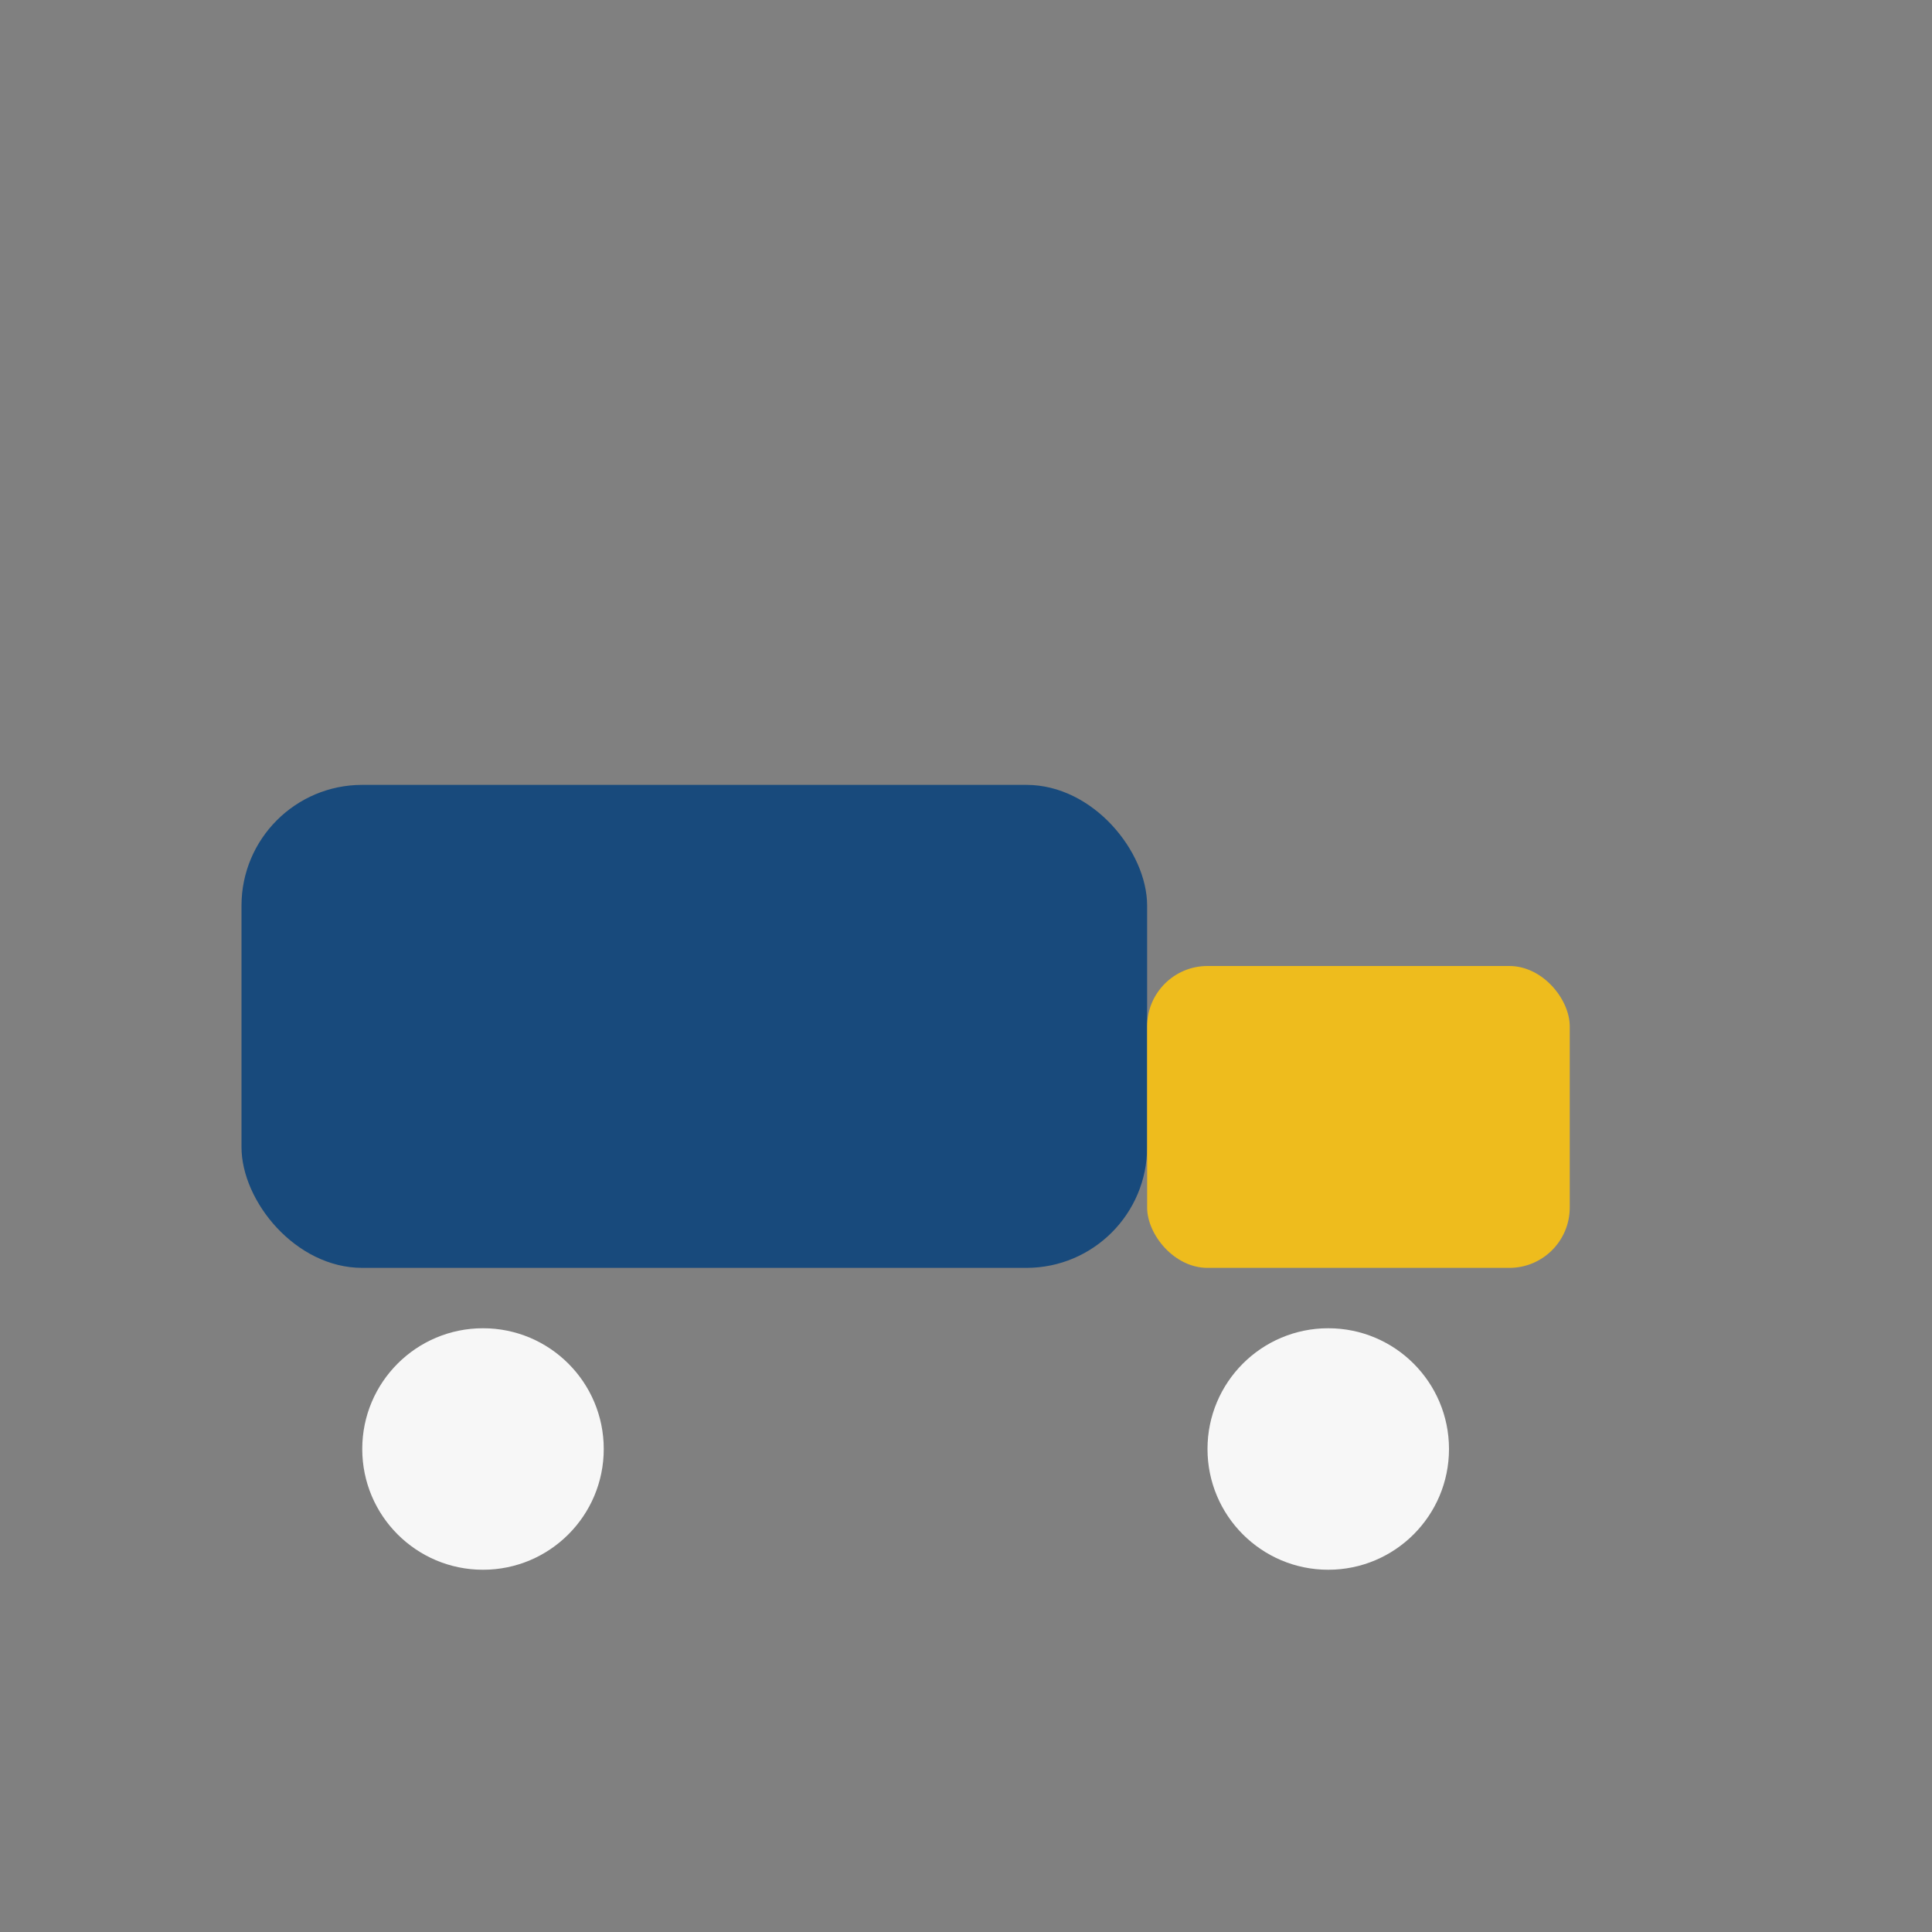 <?xml version="1.0" encoding="UTF-8"?>
<svg xmlns="http://www.w3.org/2000/svg" width="32" height="32" viewBox="0 0 32 32"><rect x="0" y="0" width="32" height="32" fill="#808080" stroke="none"/><rect x="4" y="13" width="15" height="8" rx="2" fill="#184A7C"/><rect x="19" y="16" width="7" height="5" rx="1" fill="#EEBC1D"/><circle cx="8" cy="24" r="2" fill="#F7F7F7"/><circle cx="22" cy="24" r="2" fill="#F7F7F7"/></svg>